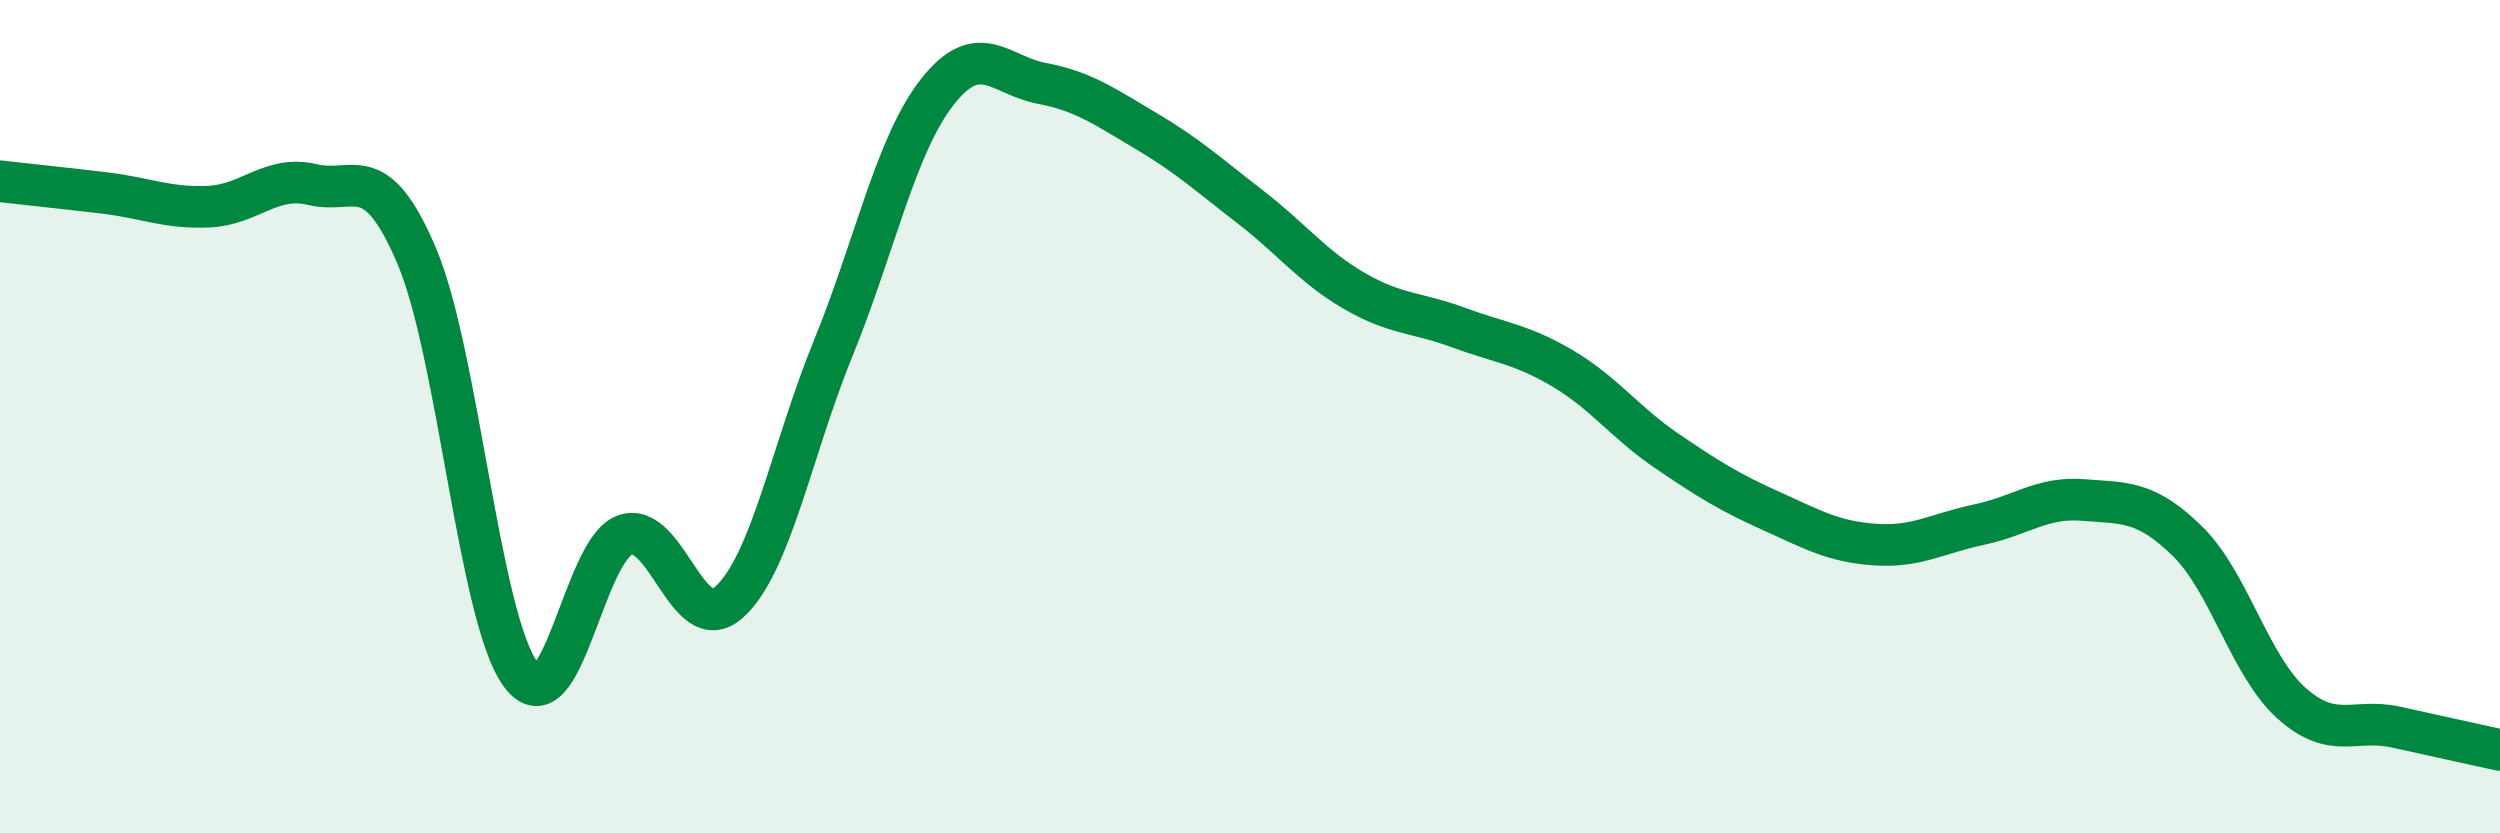 
    <svg width="60" height="20" viewBox="0 0 60 20" xmlns="http://www.w3.org/2000/svg">
      <path
        d="M 0,4.35 C 0.5,4.41 1.5,4.51 2.5,4.63 C 3.5,4.75 4,5 5,4.96 C 6,4.92 6.5,4.19 7.5,4.43 C 8.5,4.67 9,3.79 10,6.14 C 11,8.49 11.5,14.85 12.5,16.19 C 13.5,17.53 14,13.19 15,12.84 C 16,12.49 16.5,15.35 17.5,14.45 C 18.5,13.55 19,10.8 20,8.35 C 21,5.9 21.5,3.47 22.5,2.2 C 23.5,0.93 24,1.81 25,2 C 26,2.19 26.5,2.55 27.5,3.14 C 28.5,3.73 29,4.19 30,4.96 C 31,5.73 31.5,6.4 32.5,6.98 C 33.5,7.56 34,7.49 35,7.86 C 36,8.23 36.5,8.25 37.5,8.84 C 38.5,9.43 39,10.14 40,10.82 C 41,11.5 41.5,11.81 42.5,12.26 C 43.5,12.71 44,13 45,13.07 C 46,13.14 46.5,12.8 47.5,12.59 C 48.5,12.38 49,11.92 50,12 C 51,12.08 51.5,12.01 52.5,12.99 C 53.5,13.97 54,15.99 55,16.88 C 56,17.77 56.5,17.23 57.5,17.45 C 58.5,17.67 59.5,17.89 60,18L60 20L0 20Z"
        fill="#008740"
        opacity="0.1"
        stroke-linecap="round"
        stroke-linejoin="round"
      />
      <path
        d="M 0,4.35 C 0.5,4.41 1.5,4.51 2.5,4.63 C 3.5,4.75 4,5 5,4.96 C 6,4.92 6.5,4.19 7.5,4.43 C 8.5,4.67 9,3.79 10,6.14 C 11,8.49 11.5,14.85 12.5,16.19 C 13.5,17.53 14,13.19 15,12.84 C 16,12.49 16.5,15.35 17.5,14.45 C 18.5,13.55 19,10.8 20,8.35 C 21,5.9 21.5,3.47 22.5,2.2 C 23.5,0.93 24,1.81 25,2 C 26,2.19 26.5,2.55 27.5,3.14 C 28.5,3.73 29,4.19 30,4.96 C 31,5.73 31.5,6.4 32.5,6.98 C 33.5,7.56 34,7.49 35,7.86 C 36,8.23 36.5,8.25 37.5,8.84 C 38.5,9.43 39,10.14 40,10.82 C 41,11.5 41.5,11.81 42.5,12.26 C 43.5,12.71 44,13 45,13.07 C 46,13.14 46.5,12.8 47.5,12.59 C 48.5,12.38 49,11.92 50,12 C 51,12.08 51.5,12.01 52.5,12.99 C 53.5,13.97 54,15.99 55,16.88 C 56,17.77 56.5,17.23 57.5,17.45 C 58.5,17.67 59.5,17.89 60,18"
        stroke="#008740"
        stroke-width="1"
        fill="none"
        stroke-linecap="round"
        stroke-linejoin="round"
      />
    </svg>
  